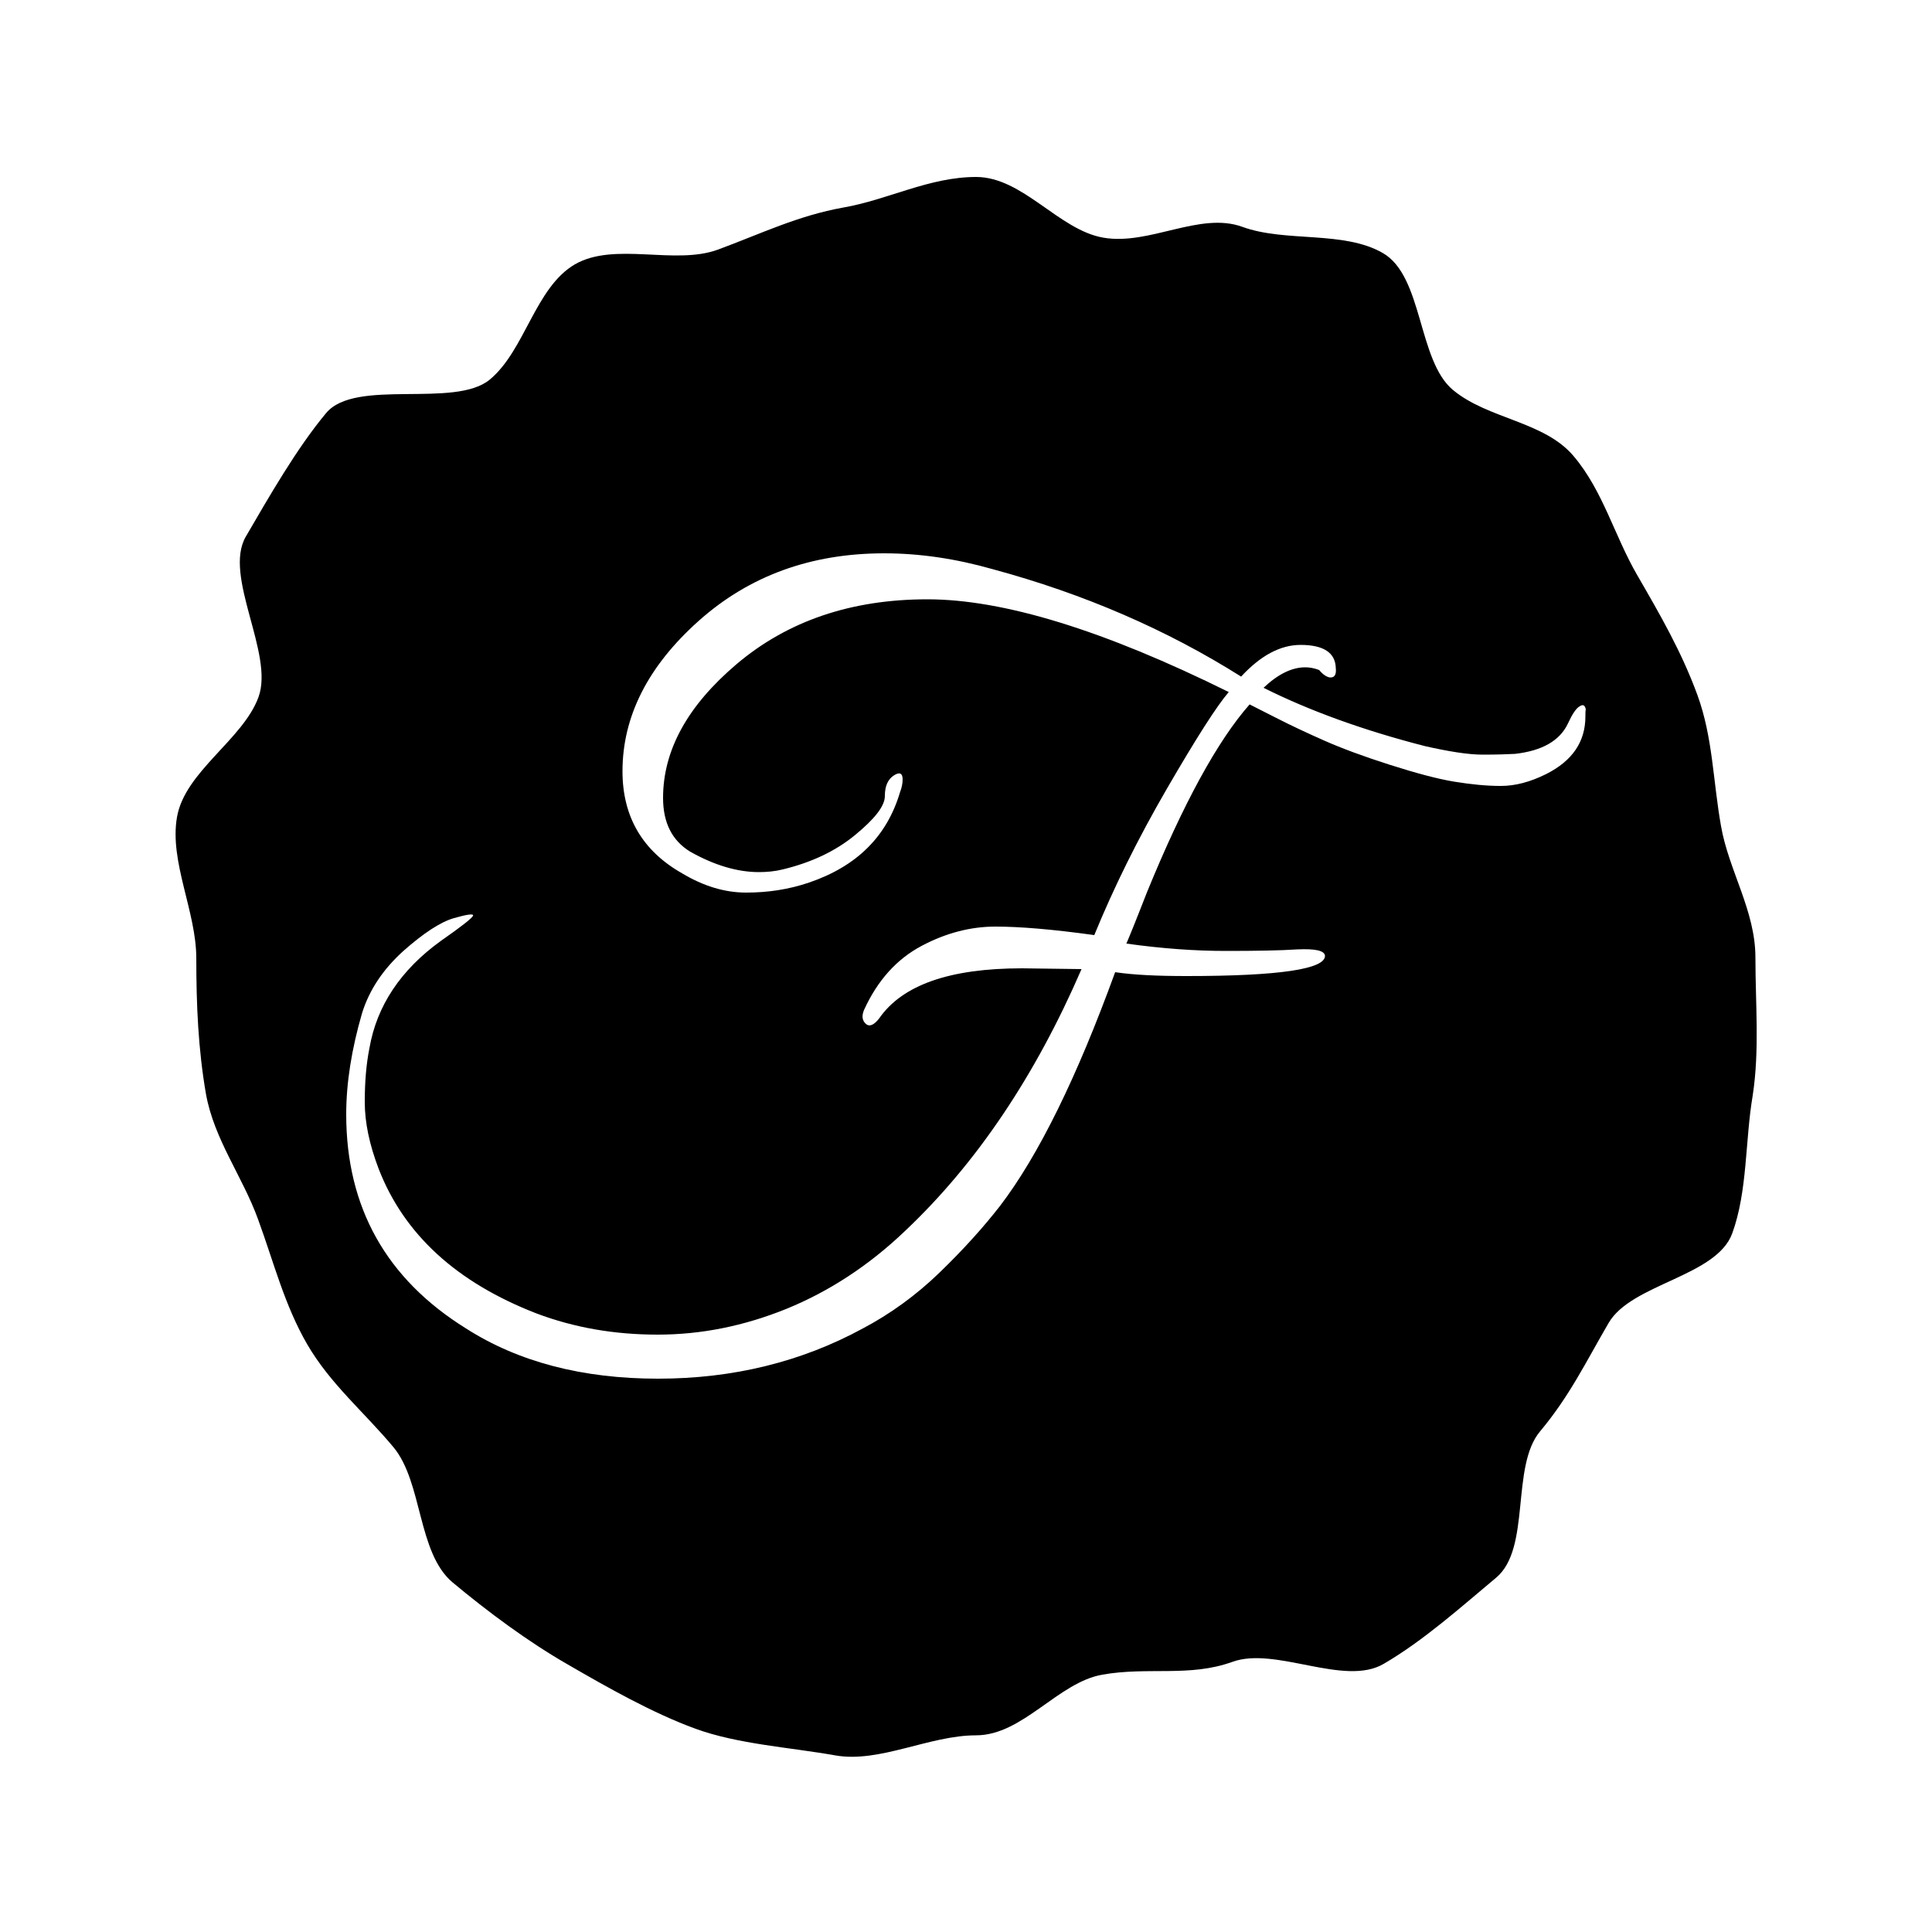 <svg xmlns="http://www.w3.org/2000/svg" viewBox="0 0 500 500"><path d="M454.3 247.8c0-12.1-6.9-22.5-8.9-34-2.1-11.8-2.1-22.9-6.1-33.9-4.1-11.2-9.6-20.7-15.5-30.9-6-10.3-8.9-21.9-16.5-30.9-7.6-9.1-22.2-9.6-31.3-17.2-9.1-7.6-7.7-29.4-18.1-35.4-10.2-5.9-25.2-2.7-36.4-6.8-11-4-24.1 4.9-36 2.8-11.5-2-20.8-15.7-32.9-15.7-12.1 0-22.8 5.9-34.3 7.9-11.8 2.1-21.4 6.8-32.5 10.9-11.2 4.1-26.7-2.1-37 3.8-10.3 6-12.9 22.2-22 29.8-9.1 7.6-34.8-.4-42.4 8.7-7.6 9.1-14.8 21.7-20.8 32-5.9 10.2 7.4 30.3 3.3 41.5-4 11-19.1 19.3-21.1 31.1-2 11.5 5 24.4 5 36.5s.5 23.6 2.5 35.1c2.1 11.8 9.5 21.4 13.5 32.5 4.1 11.2 6.8 22.1 12.7 32.3 6 10.3 14.7 17.5 22.3 26.6 7.6 9.1 6.2 27.3 15.3 35 9.1 7.6 19.6 15.4 29.9 21.3 10.2 5.9 21.8 12.5 33 16.6 11 4 24.4 4.8 36.2 6.9 11.5 2 24.3-5.2 36.4-5.2s21.2-13.7 32.7-15.7c11.8-2.1 22.5.7 33.6-3.3 11.2-4.1 29 6.5 39.2.5 10.3-6 20-14.7 29.1-22.3 9.1-7.6 3.7-28.8 11.4-37.9 7.6-9.1 11.7-17.7 17.7-28 5.9-10.2 27.9-12 32-23.2 4-11 3.3-23.9 5.3-35.7 1.8-11.8.7-23.7.7-35.7zm-44-62.4c0 6.6-3.4 11.5-10.1 14.9-4.2 2.1-8.1 3.1-11.8 3.1-3.7 0-7.7-.4-12-1.1-4.3-.7-9.9-2.2-16.8-4.4s-12.5-4.3-16.8-6.2c-4.3-1.9-8.6-3.9-12.7-6l-6.7-3.4c-8.3 9.4-17.2 25.7-26.6 48.7-3 7.7-4.8 12.1-5.3 13.2 9.3 1.3 17.8 1.9 25.7 1.9 7.8 0 14-.1 18.6-.4 4.6-.2 6.9.3 7.1 1.6.2 3.5-11.8 5.3-35.8 5.3-7.7 0-13.8-.3-18.5-1-9.9 27.2-19.8 47.4-29.8 60.5-4.2 5.4-9.4 11.2-15.6 17.2-6.2 6-12.9 10.8-19.9 14.5-15.8 8.6-33.5 13-53 13s-36.1-4.3-49.7-13c-20.6-12.8-31-31.3-31-55.4 0-8.2 1.4-16.9 4.1-26.2 1.9-6.1 5.5-11.4 10.7-16.1 5.2-4.6 9.6-7.5 13.1-8.5s5.2-1.2 4.9-.6c-.2.6-3 2.8-8.3 6.5-10.4 7.5-16.6 16.8-18.5 27.8-.8 4-1.2 8.6-1.2 13.9 0 5.3 1.2 11 3.6 17.3 6.6 17 20.2 29.4 40.8 37.4 9.8 3.7 20.2 5.5 31.4 5.5s22.3-2.2 33.4-6.7c11-4.5 21.3-11.2 30.7-20.2 18.4-17.4 33.6-40 45.6-67.7l-15.4-.2c-18.7 0-31 4.3-37 13-1.4 1.8-2.6 2.2-3.5 1.3-.9-.9-1-2-.4-3.5 3.5-7.7 8.5-13.2 14.9-16.6 6.4-3.4 12.8-5 19.1-5 6.3 0 14.8.7 25.6 2.2 5-12.2 11.2-24.8 18.8-37.9 7.6-13.1 12.9-21.4 16-25-32.3-16-58.3-24-78-24-19.7 0-36.2 5.6-49.4 16.8-12.6 10.7-19 22.2-19 34.6 0 6.4 2.3 11 7 13.9 6.2 3.5 12.2 5.3 17.8 5.3 2.1 0 4.2-.2 6.2-.7 7.4-1.8 13.6-4.7 18.7-8.9s7.7-7.5 7.7-10.1c0-2.6.8-4.3 2.3-5.3 1.5-1 2.3-.6 2.3 1 0 1-.2 2.1-.7 3.4-3.4 11.4-11.2 19.1-23.5 23.3-5.3 1.8-10.7 2.6-16.3 2.6-5.6 0-11.1-1.7-16.6-5-10.2-5.8-15.4-14.6-15.4-26.4 0-14.2 6.6-27.2 19.7-38.9s29.1-17.5 48-17.5c9.3 0 18.6 1.4 28.1 4.1 23.7 6.4 45.1 15.7 64.3 27.8 5-5.4 10.1-8.2 15.4-8.2 5.9 0 9 2 9.1 6 .2 1.8-.4 2.6-1.7 2.4-.8-.2-1.7-.8-2.6-1.9-1.3-.5-2.5-.7-3.6-.7-3.5 0-7.1 1.8-10.8 5.3 11.8 5.9 25.8 11 41.8 15.1 6.2 1.4 11.2 2.2 14.9 2.2 3.7 0 6.5-.1 8.4-.2 7-.8 11.6-3.4 13.7-7.9 1.1-2.4 2.1-3.9 3-4.4.9-.6 1.4-.3 1.6.8-.1.4-.1 1-.1 1.8z"/></svg>